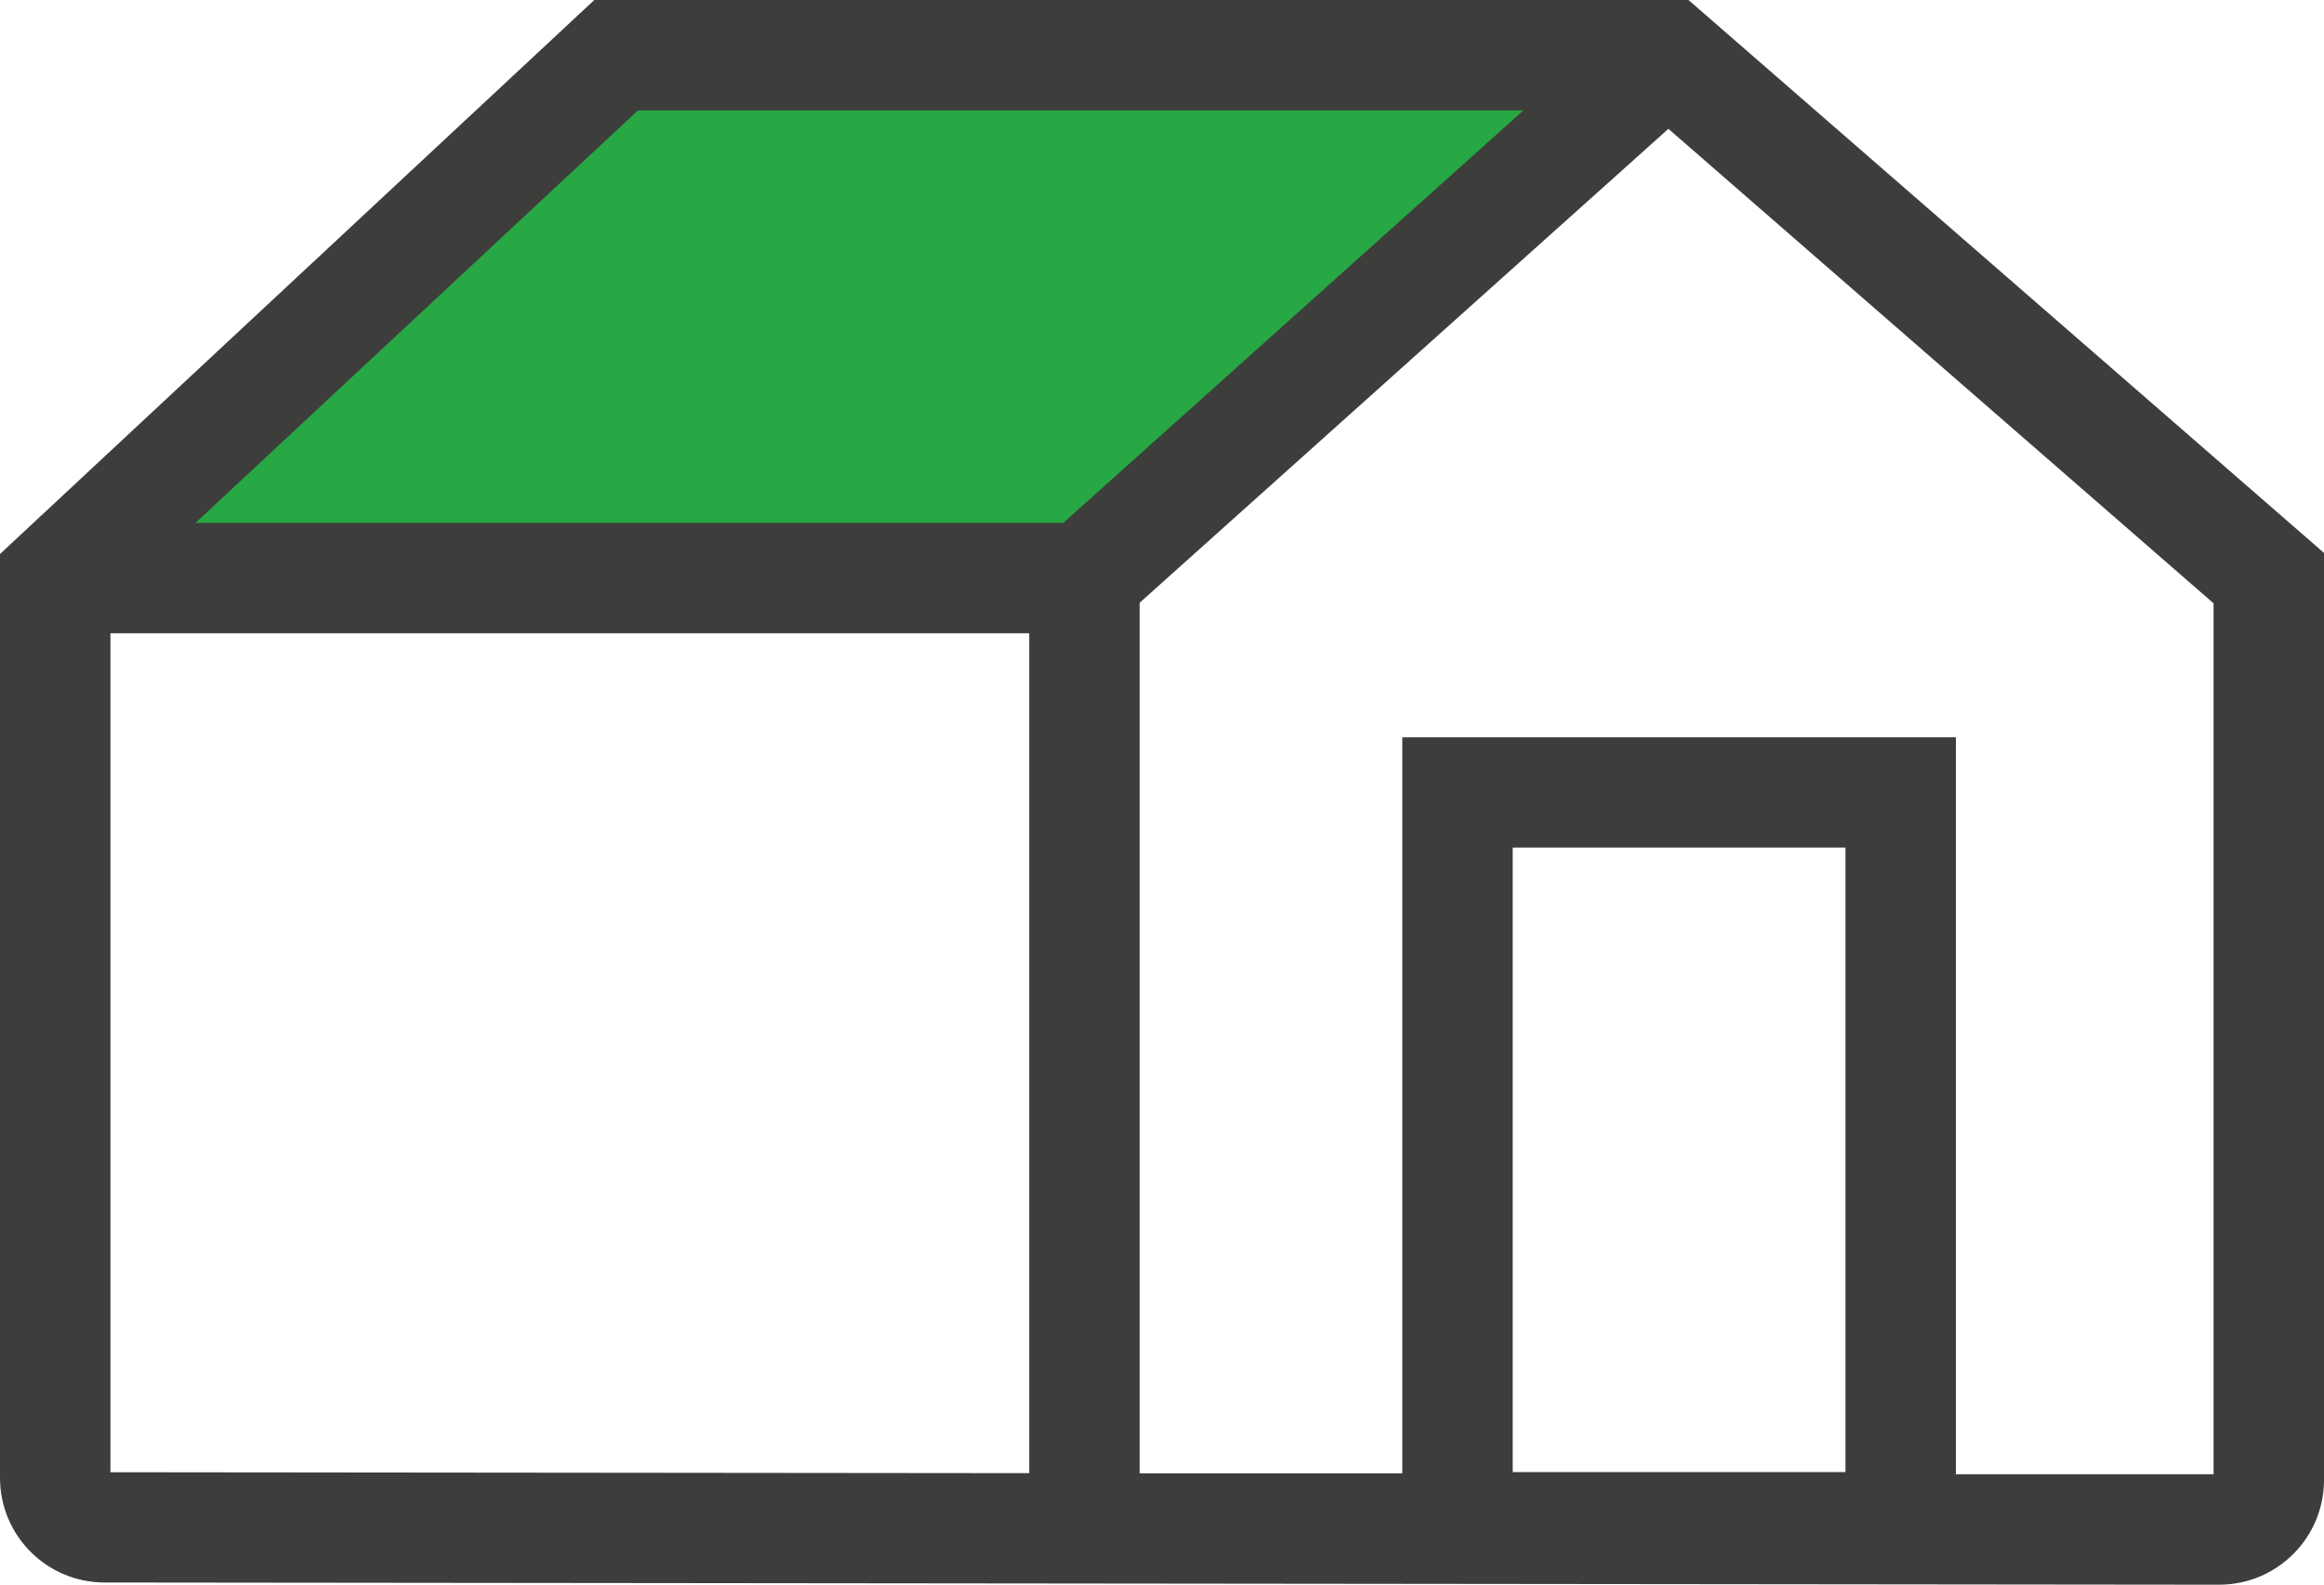 <?xml version="1.0" encoding="UTF-8"?>
<svg id="_Слой_2" data-name="Слой 2" xmlns="http://www.w3.org/2000/svg" viewBox="0 0 126.27 86.1">
  <defs>
    <style>
      .cls-1 {
        fill: #3d3d3c;
      }

      .cls-2 {
        fill: #28a745;
      }
    </style>
  </defs>
  <g id="_Слой_1-2" data-name="Слой 1">
    <g>
      <path class="cls-2" d="M2.87,31.29H58.02S90.87,3.72,90.19,3.72H33.68L2.87,31.29Z"/>
      <path class="cls-1" d="M32.29,0h59.45l34.53,30.04v50.37c0,3.14-2.55,5.69-5.7,5.69l-114.89-.12c-3.14,0-5.68-2.55-5.68-5.69V30.1L32.29,0ZM10.62,28.41H57.77L82.77,6H34.66L10.62,28.41Zm109.65,4.37L90.65,7l-28.73,25.75v47.3h14.27s0-39.99,0-39.99h30.08v40.04h14s0-47.32,0-47.32Zm-20,47.21V46.05h-18.08v33.93h18.08Zm-44.35,.05V34.41H6v45.58l49.92,.05Z"/>
    </g>
  </g>
</svg>